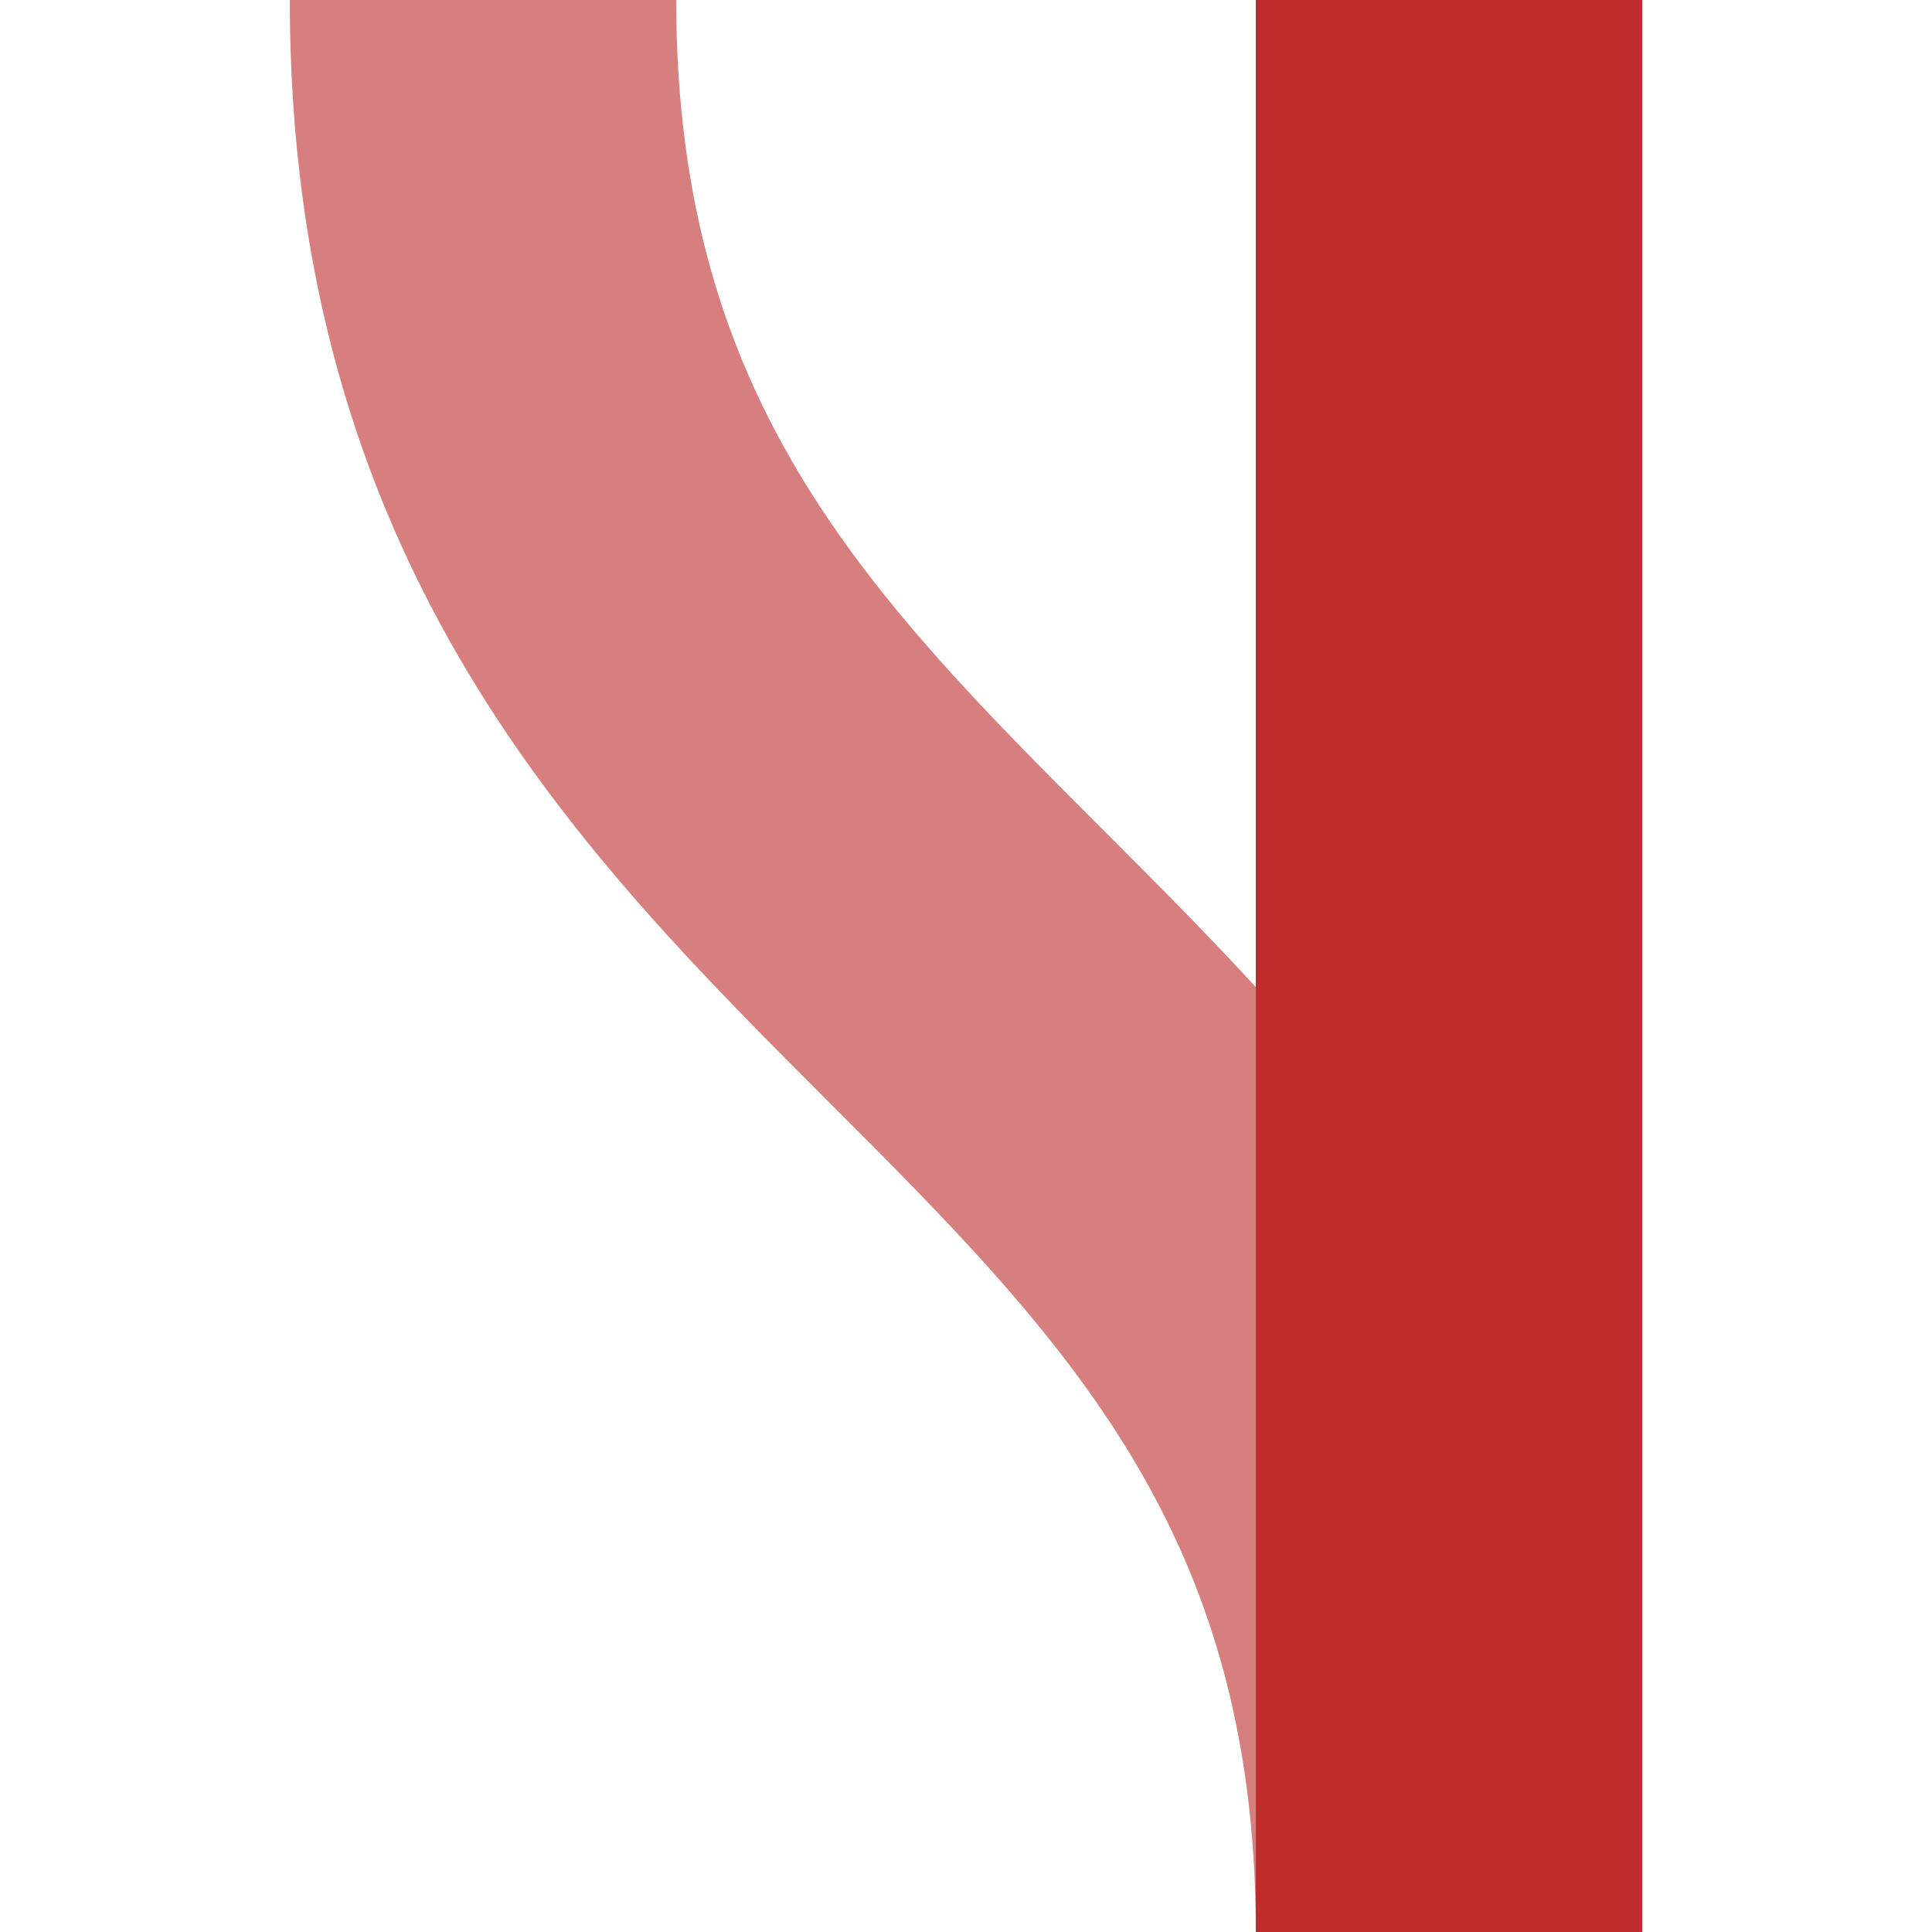 <?xml version="1.0" encoding="UTF-8"?>
<!DOCTYPE svg PUBLIC "-//W3C//DTD SVG 1.1//EN" "http://www.w3.org/Graphics/SVG/1.1/DTD/svg11.dtd">
<!-- Created by Wiebevl for Wikipedia -->
<svg xmlns="http://www.w3.org/2000/svg" width="500" height="500">
<title>ev-STRe</title>
<g stroke="#D77F7E" stroke-width="100" fill="none">
	<path d="M 125,0 C 125,250 375,250 375,500"/>
	<path d="M 375,0 L 375,500" stroke="#BE2D2C" />
</g>
</svg>